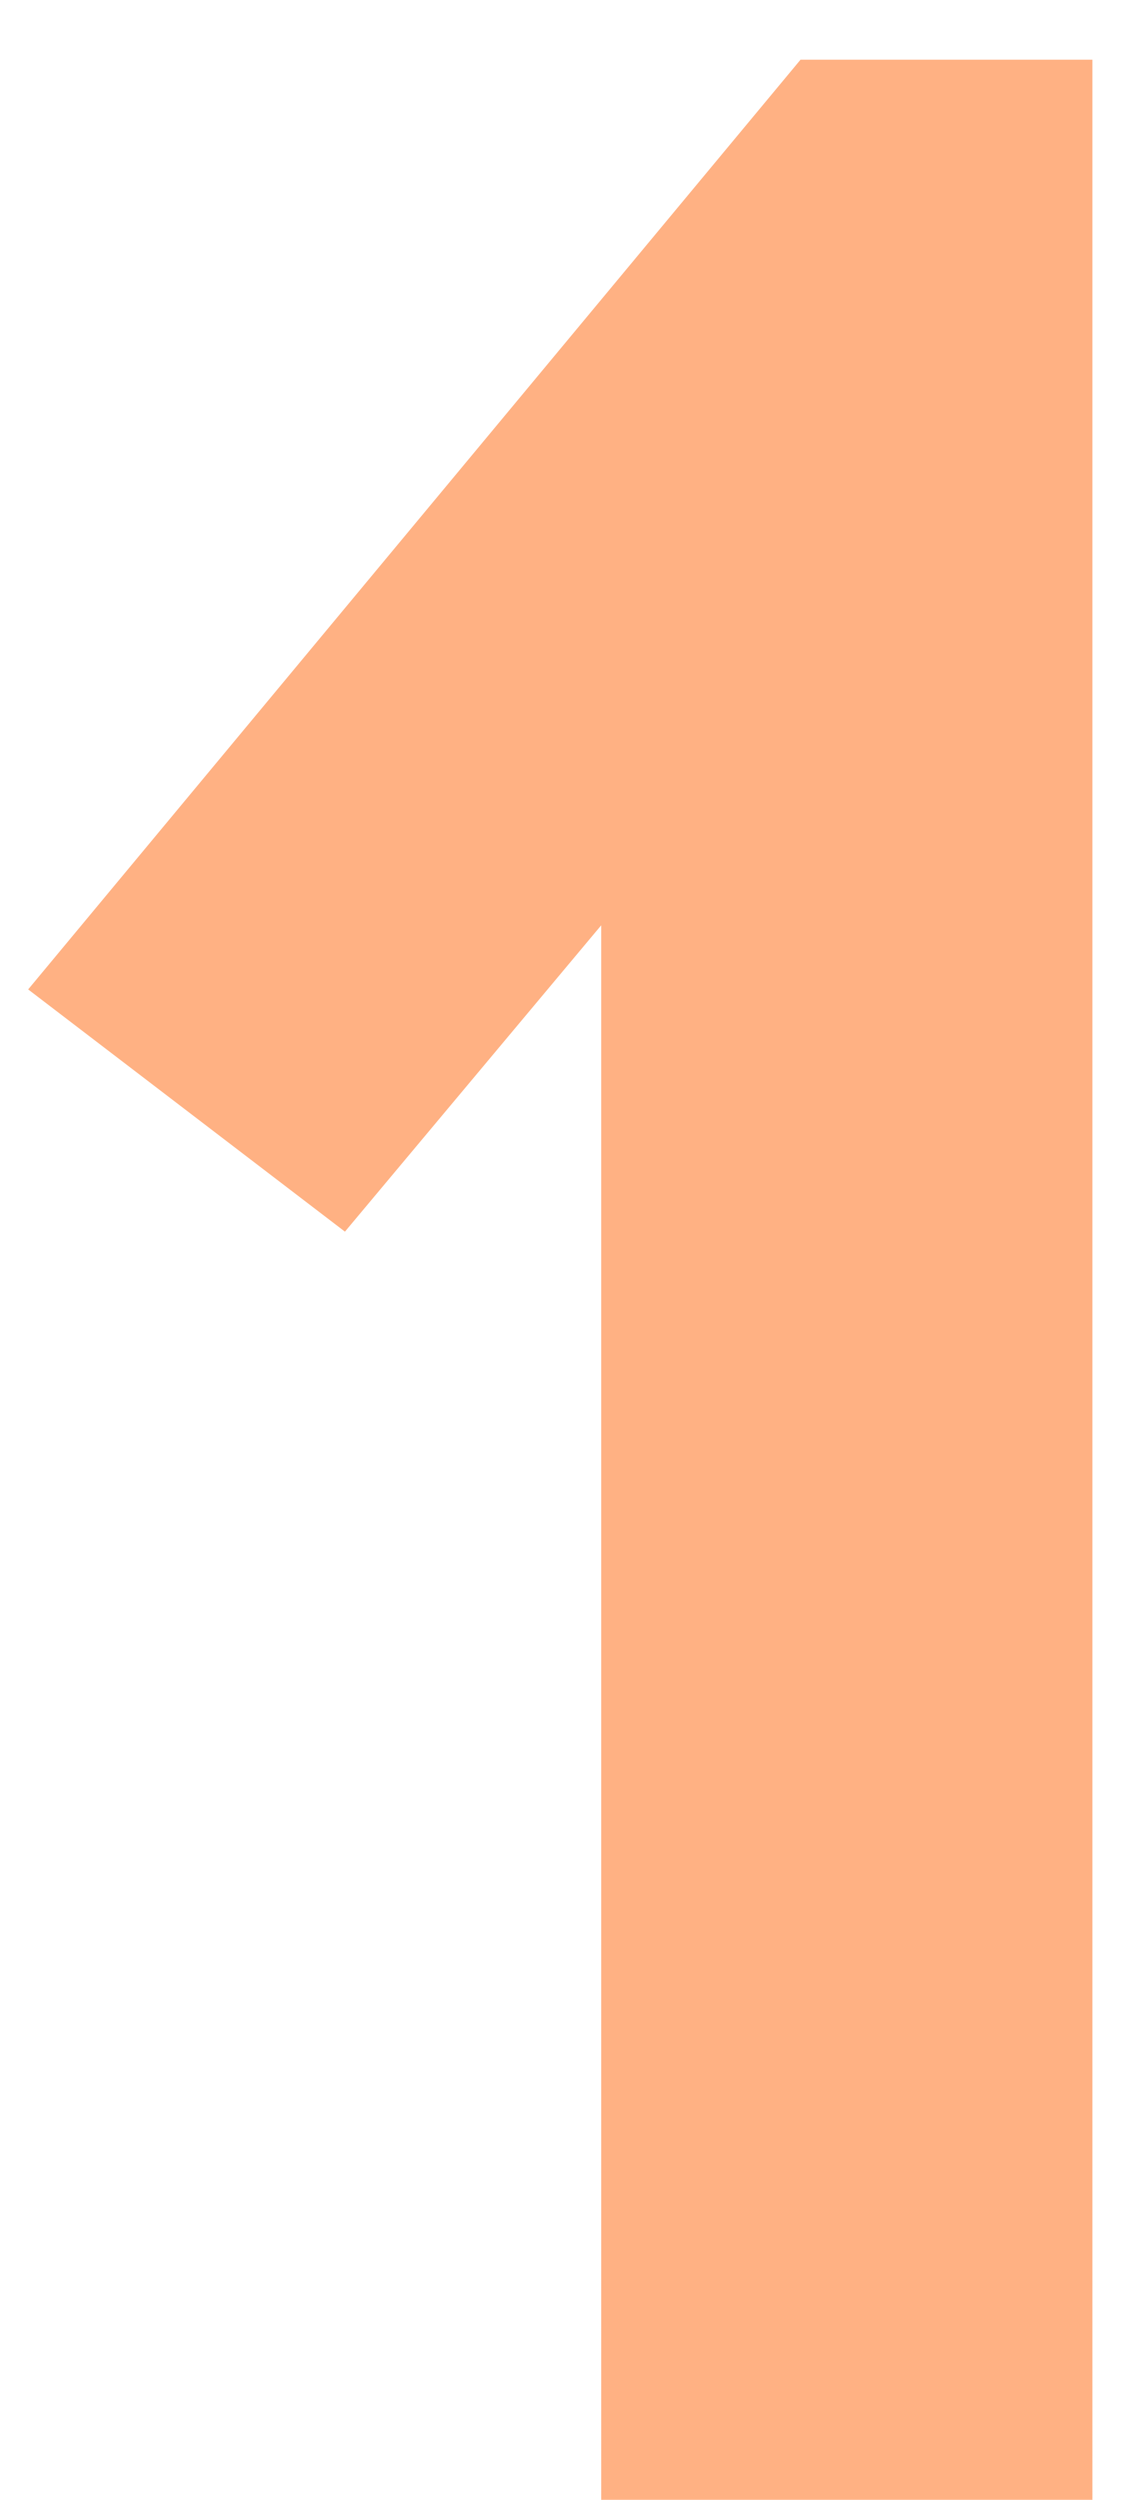 <?xml version="1.0" encoding="UTF-8"?> <svg xmlns="http://www.w3.org/2000/svg" width="18" height="40" viewBox="0 0 18 40" fill="none"> <path d="M17.494 40H9.628V14.806L5.524 19.708L0.451 15.832L12.82 0.955H17.494V40Z" fill="#FFB183"></path> </svg> 